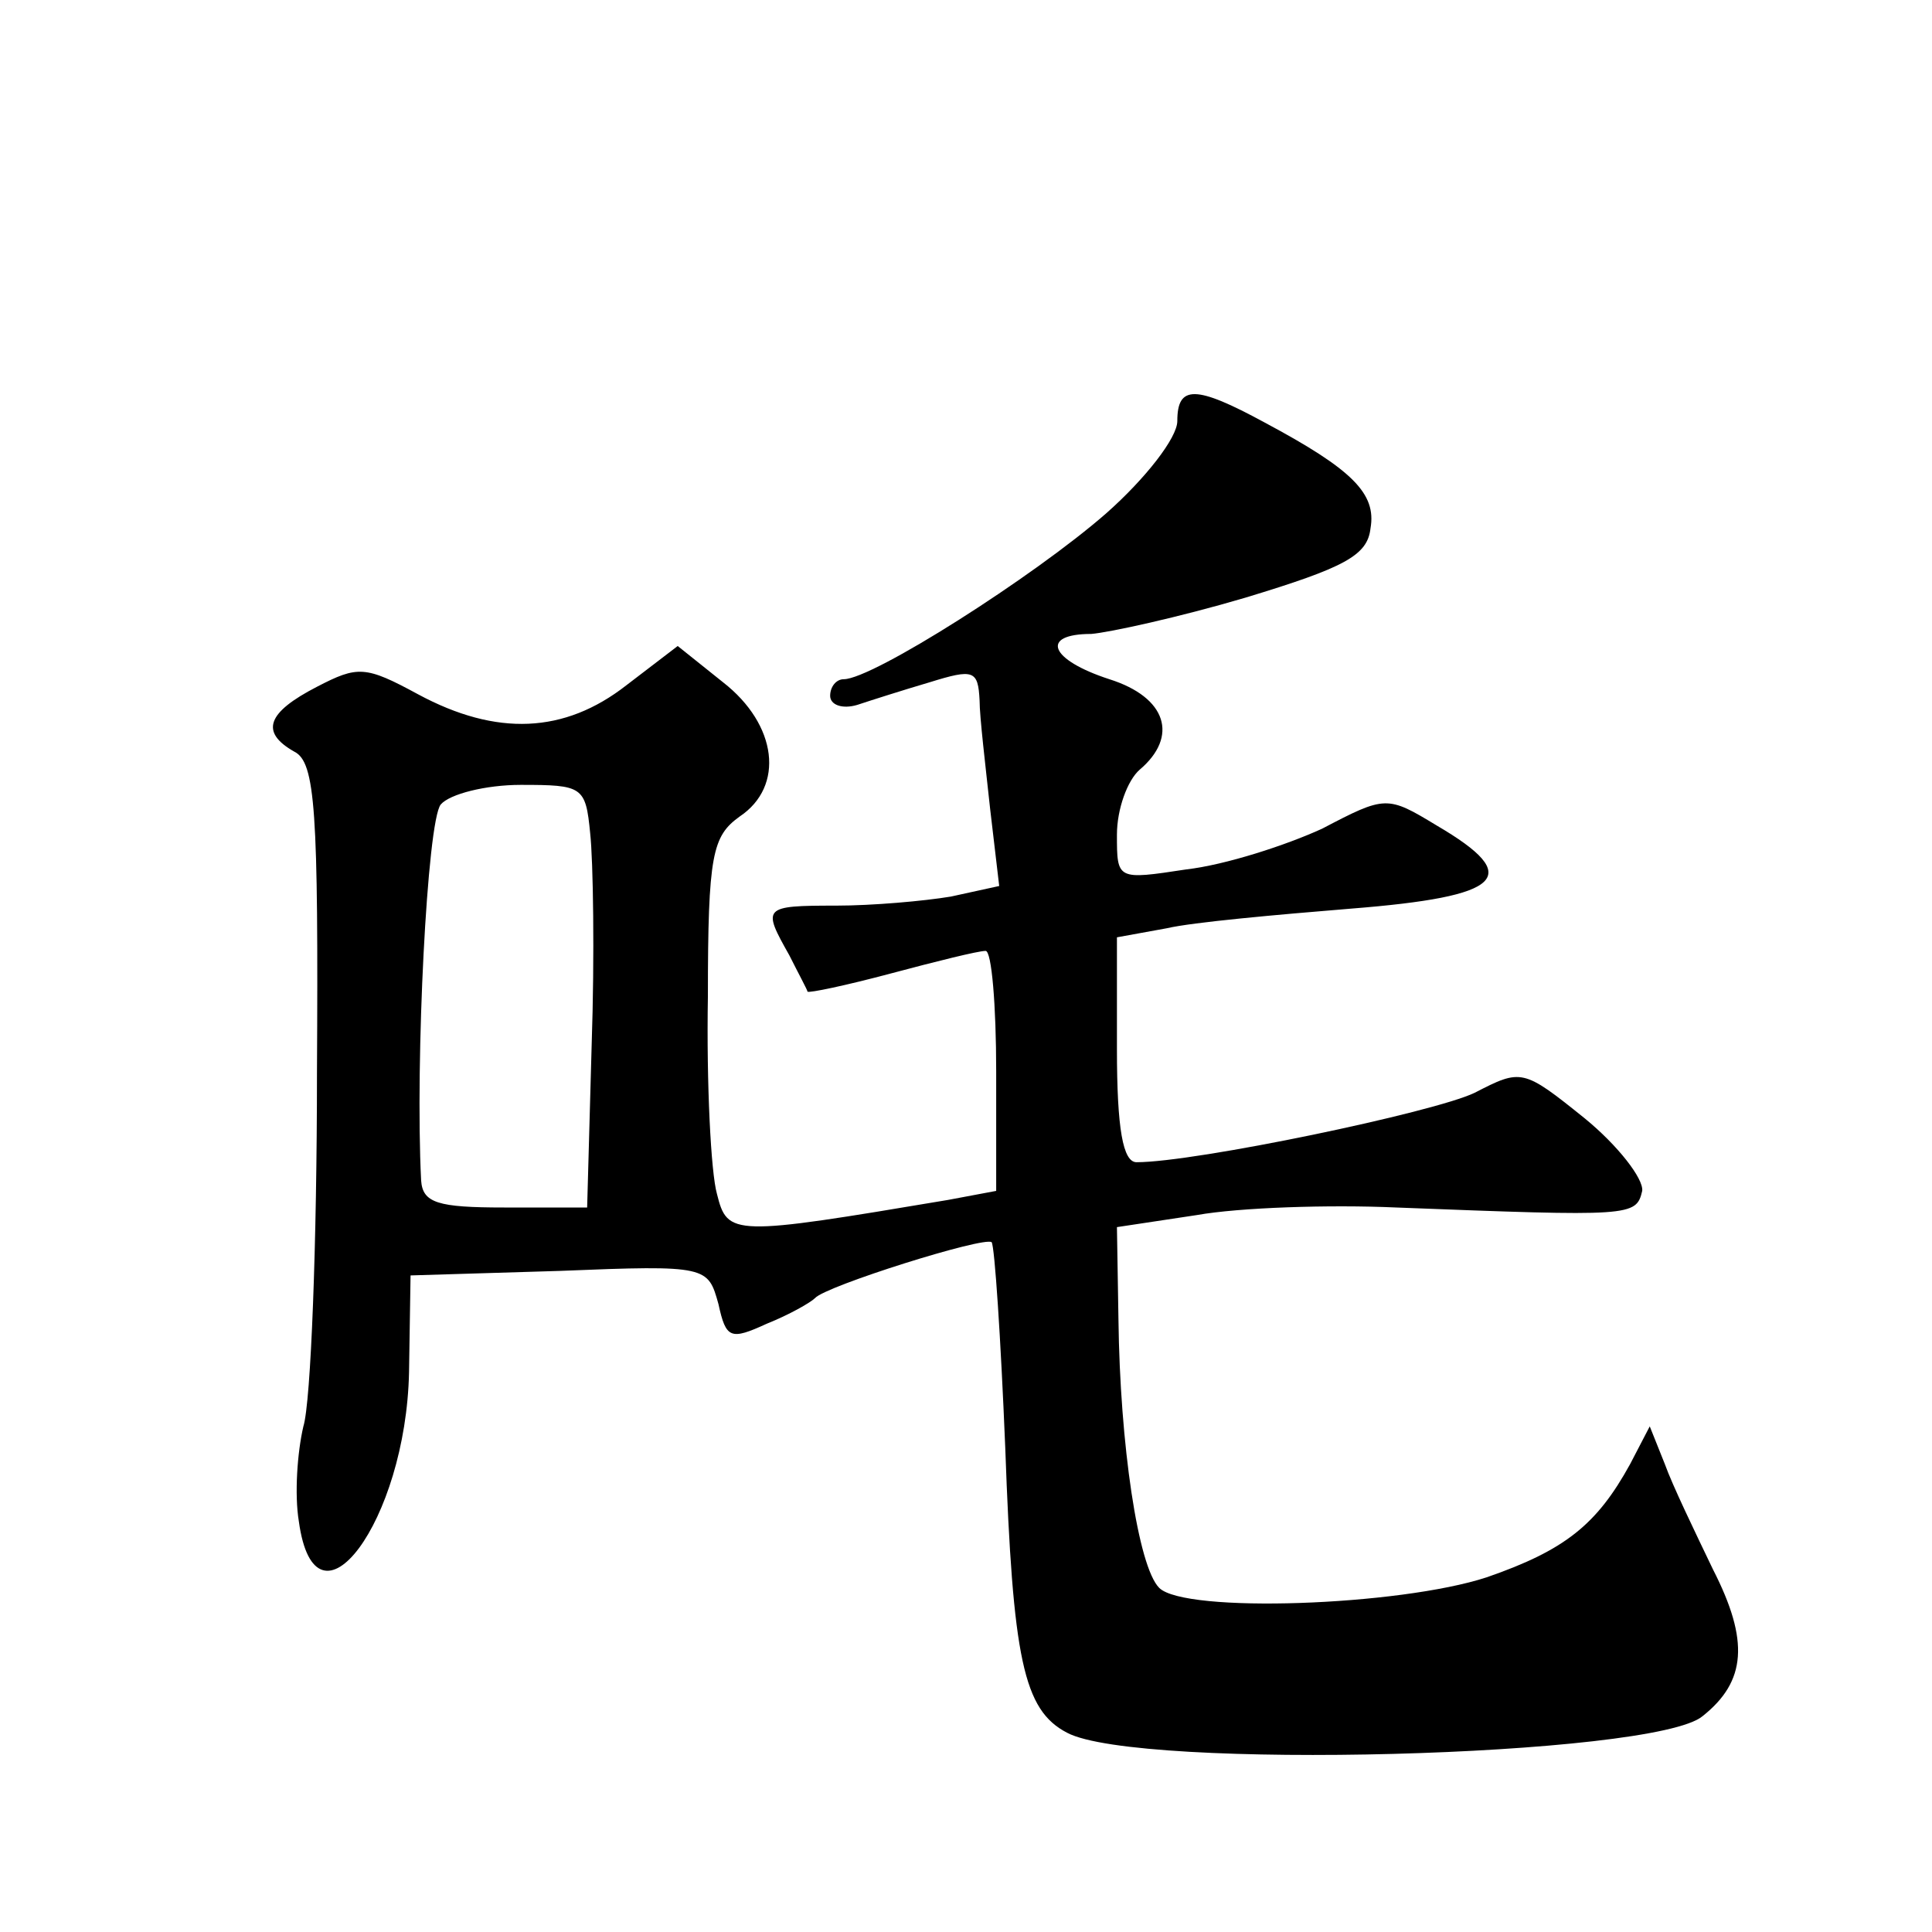 <?xml version="1.0" standalone="no"?>
<!DOCTYPE svg PUBLIC "-//W3C//DTD SVG 20010904//EN"
 "http://www.w3.org/TR/2001/REC-SVG-20010904/DTD/svg10.dtd">
<svg version="1.0" xmlns="http://www.w3.org/2000/svg"
 width="128pt" height="128pt" viewBox="0 0 128 128"
 preserveAspectRatio="xMidYMid meet">
<g transform="translate(0,128) scale(0.1,-0.1)"
fill="#0" stroke="none">
<path d="M780 1001 c0 -11 -21 -38 -47 -61 -48 -42 -155 -110 -174 -110 -5 0 -9
-5 -9 -11 0 -6 8 -9 18 -6 9 3 31 10 48 15 29 9 32 8 33 -12 0 -11 4 -44 7 -72
l6 -51 -32 -7 c-18 -3 -52 -6 -76 -6 -49 0 -49 -1 -31 -33 6 -12 12 -23 12 -24
1 -1 25 4 55 12 30 8 58 15 63 15 4 0 7 -36 7 -80 l0 -79 -32 -6 c-143 -24 -146
-24 -153 4 -4 14 -7 73 -6 131 0 94 3 106 21 119 30 20 25 61 -11 89 l-30 24 -34
-26 c-41 -32 -86 -34 -138 -6 -35 19 -40 19 -67 5 -33 -17 -38 -30 -15 -43 14 -7
16 -39 15 -213 0 -112 -4 -218 -9 -234 -4 -17 -6 -45 -3 -63 11 -80 71 0 73 99
l1 64 99 3 c98 4 98 3 105 -22 5 -23 8 -24 32 -13 15 6 29 14 32 17 7 8 112 41
117 37 2 -3 6 -63 9 -136 5 -140 12 -174 41 -189 47 -25 389 -16 421 11 29 23 31
50 7 97 -12 25 -27 56 -32 70 l-10 25 -13 -25 c-22 -40 -43 -57 -95 -75 -58 -19
-200 -24 -217 -7 -14 14 -26 95 -27 178 l-1 61 53 8 c28 5 88 7 132 5 156 -6 159
-6 163 11 1 8 -16 30 -38 48 -41 33 -42 33 -73 17 -27 -13 -185 -46 -224 -46 -9
0 -13 22 -13 75 l0 74 33 6 c17 4 73 9 122 13 101 8 115 21 57 55 -33 20 -34 20
-76 -2 -24 -11 -64 -24 -90 -27 -46 -7 -46 -7 -46 23 0 17 7 36 15 43 26 22 18
48 -20 60 -40 13 -46 30 -12 30 12 1 58 11 102 24 66 20 81 28 83 46 4 23 -12 39
-70 70 -46 25 -58 25 -58 1z m-389 -273 c2 -18 3 -81 1 -140 l-3 -108 -55 0 c-44
0 -54 3 -55 18 -4 79 4 238 13 249 6 7 30 13 53 13 41 0 43 -1 46 -32z"/>
</g>
</svg>
